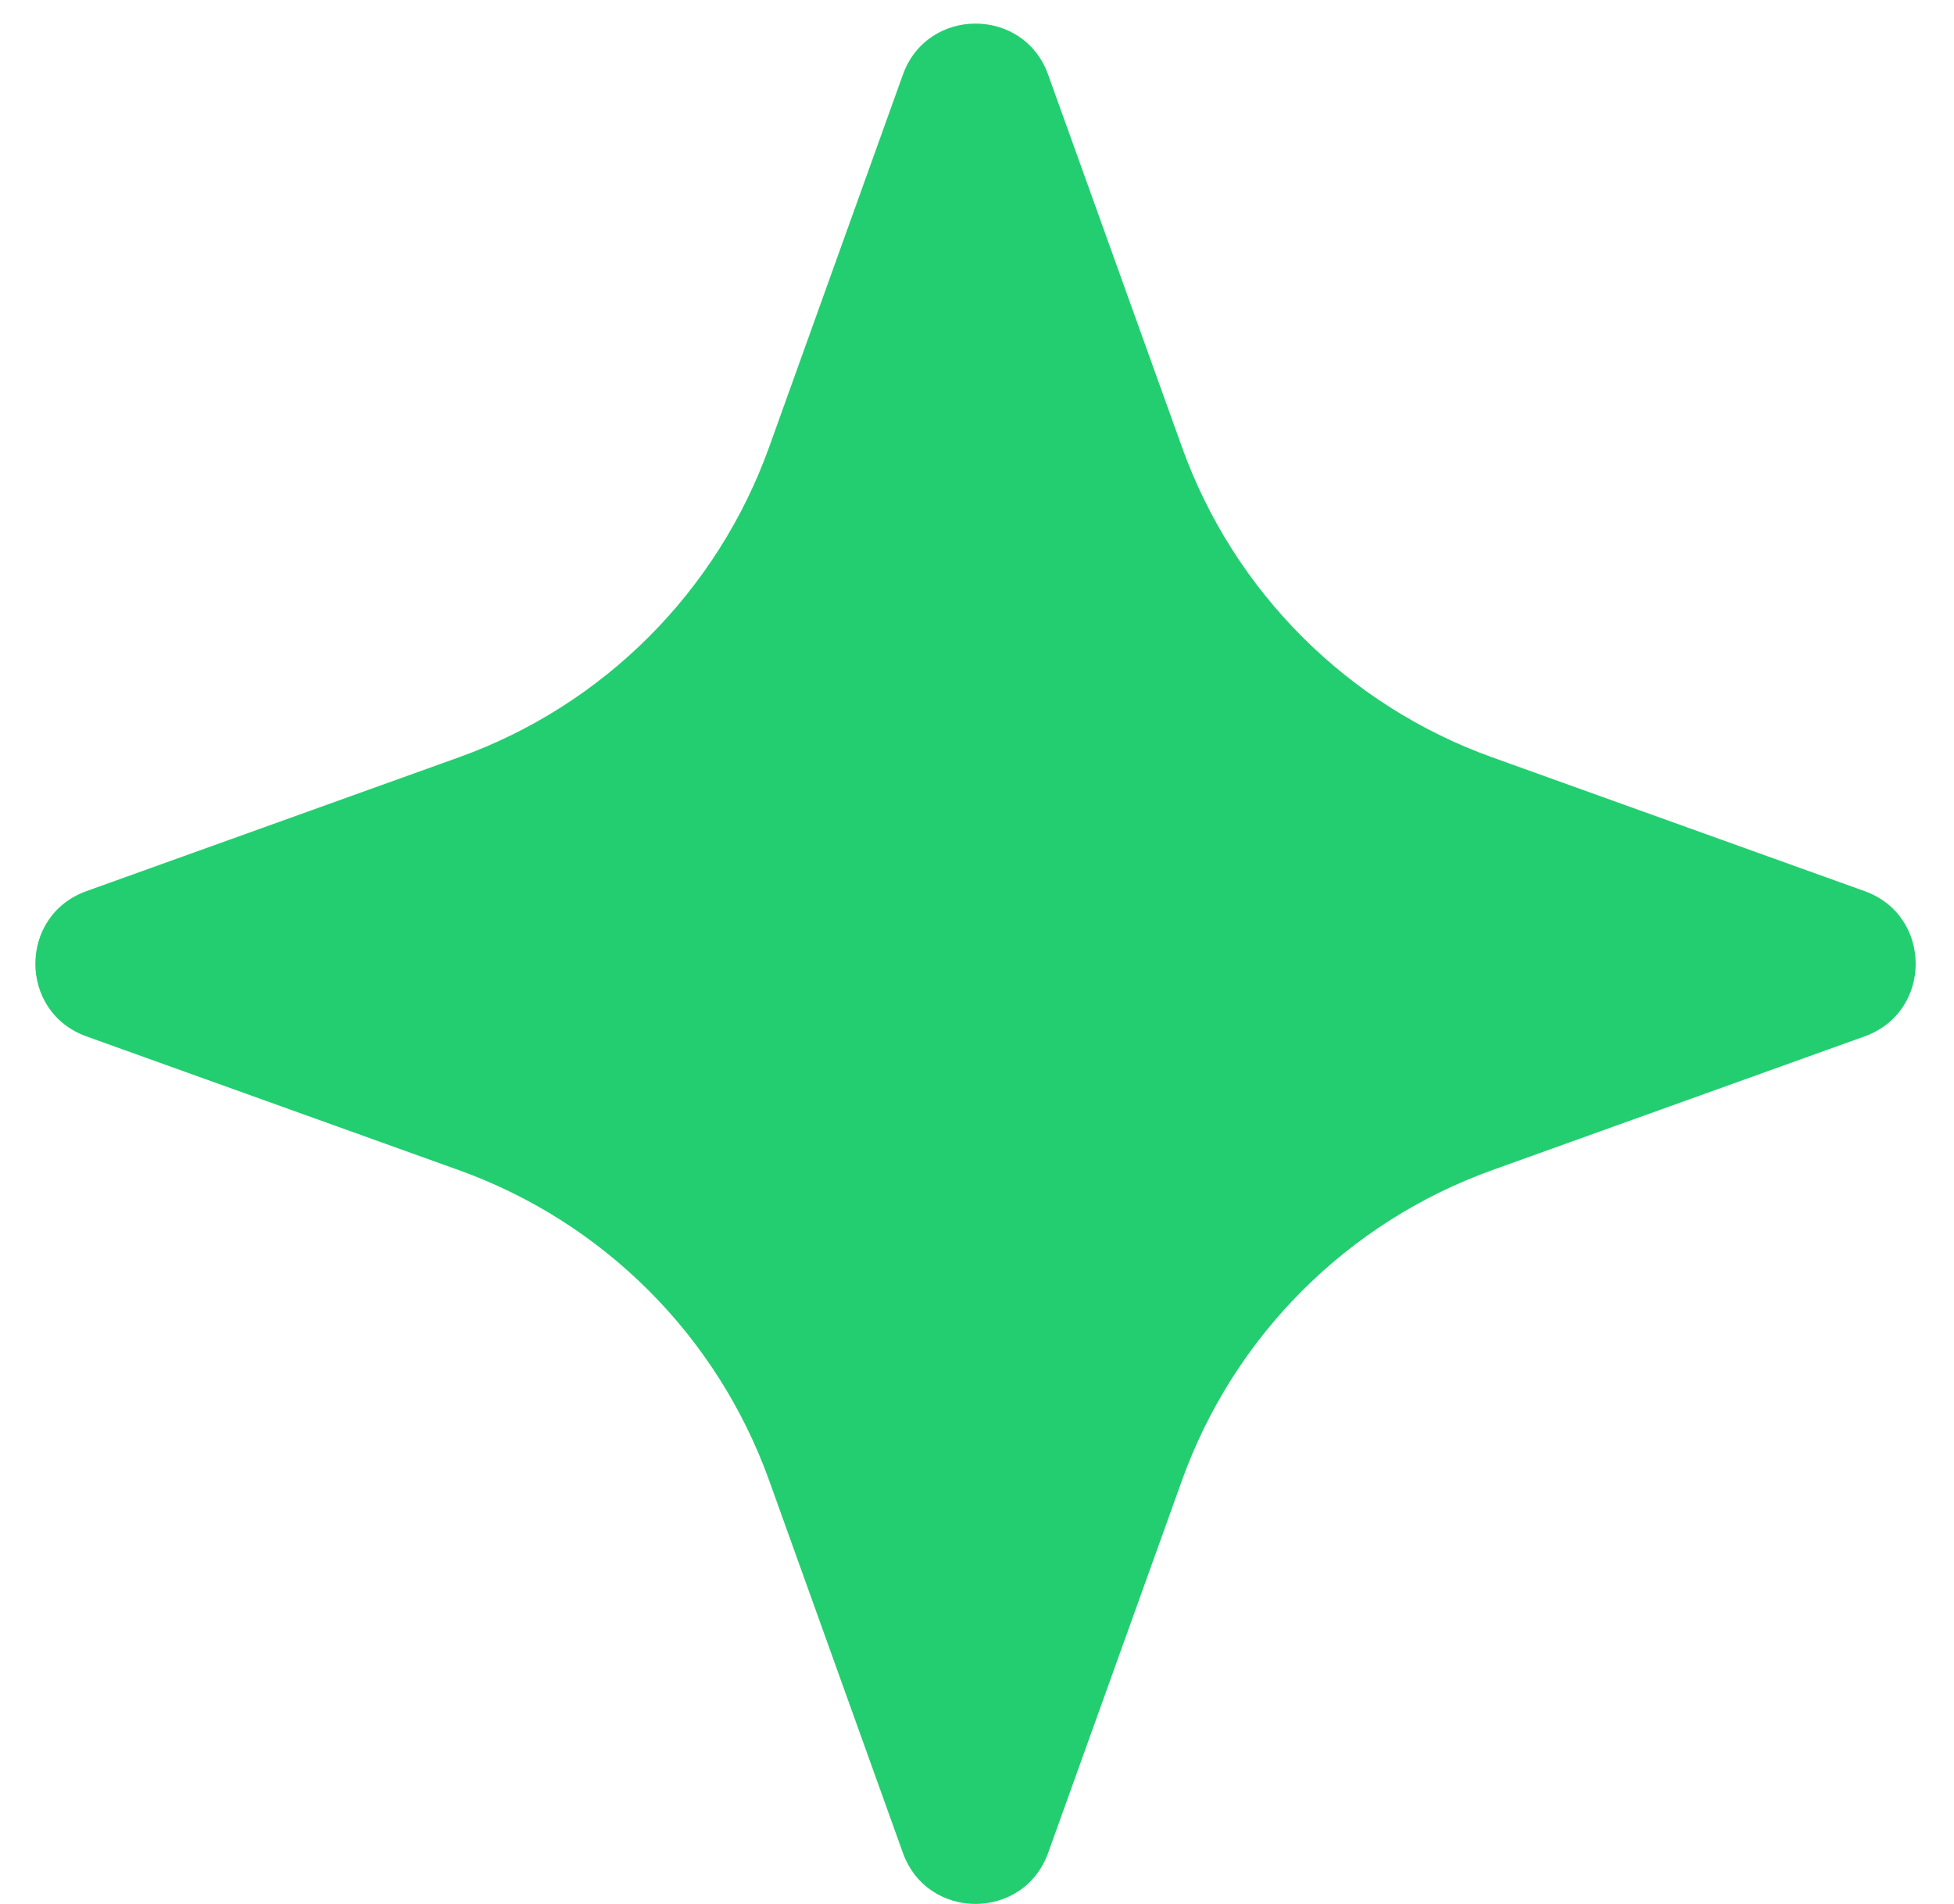 <svg width="39" height="38" viewBox="0 0 39 38" fill="none" xmlns="http://www.w3.org/2000/svg">
<path d="M18.021 1.49C18.509 0.131 20.432 0.131 20.92 1.49L23.591 8.924C24.627 11.809 26.898 14.079 29.782 15.115L37.216 17.786C38.575 18.274 38.575 20.197 37.216 20.685L29.782 23.355C26.898 24.392 24.627 26.662 23.591 29.547L20.92 36.981C20.432 38.34 18.509 38.34 18.021 36.981L15.351 29.547C14.314 26.662 12.044 24.392 9.159 23.355L1.725 20.685C0.366 20.197 0.366 18.274 1.725 17.786L9.159 15.115C12.044 14.079 14.314 11.809 15.351 8.924L18.021 1.49Z" fill="#23CE70"/>
</svg>
